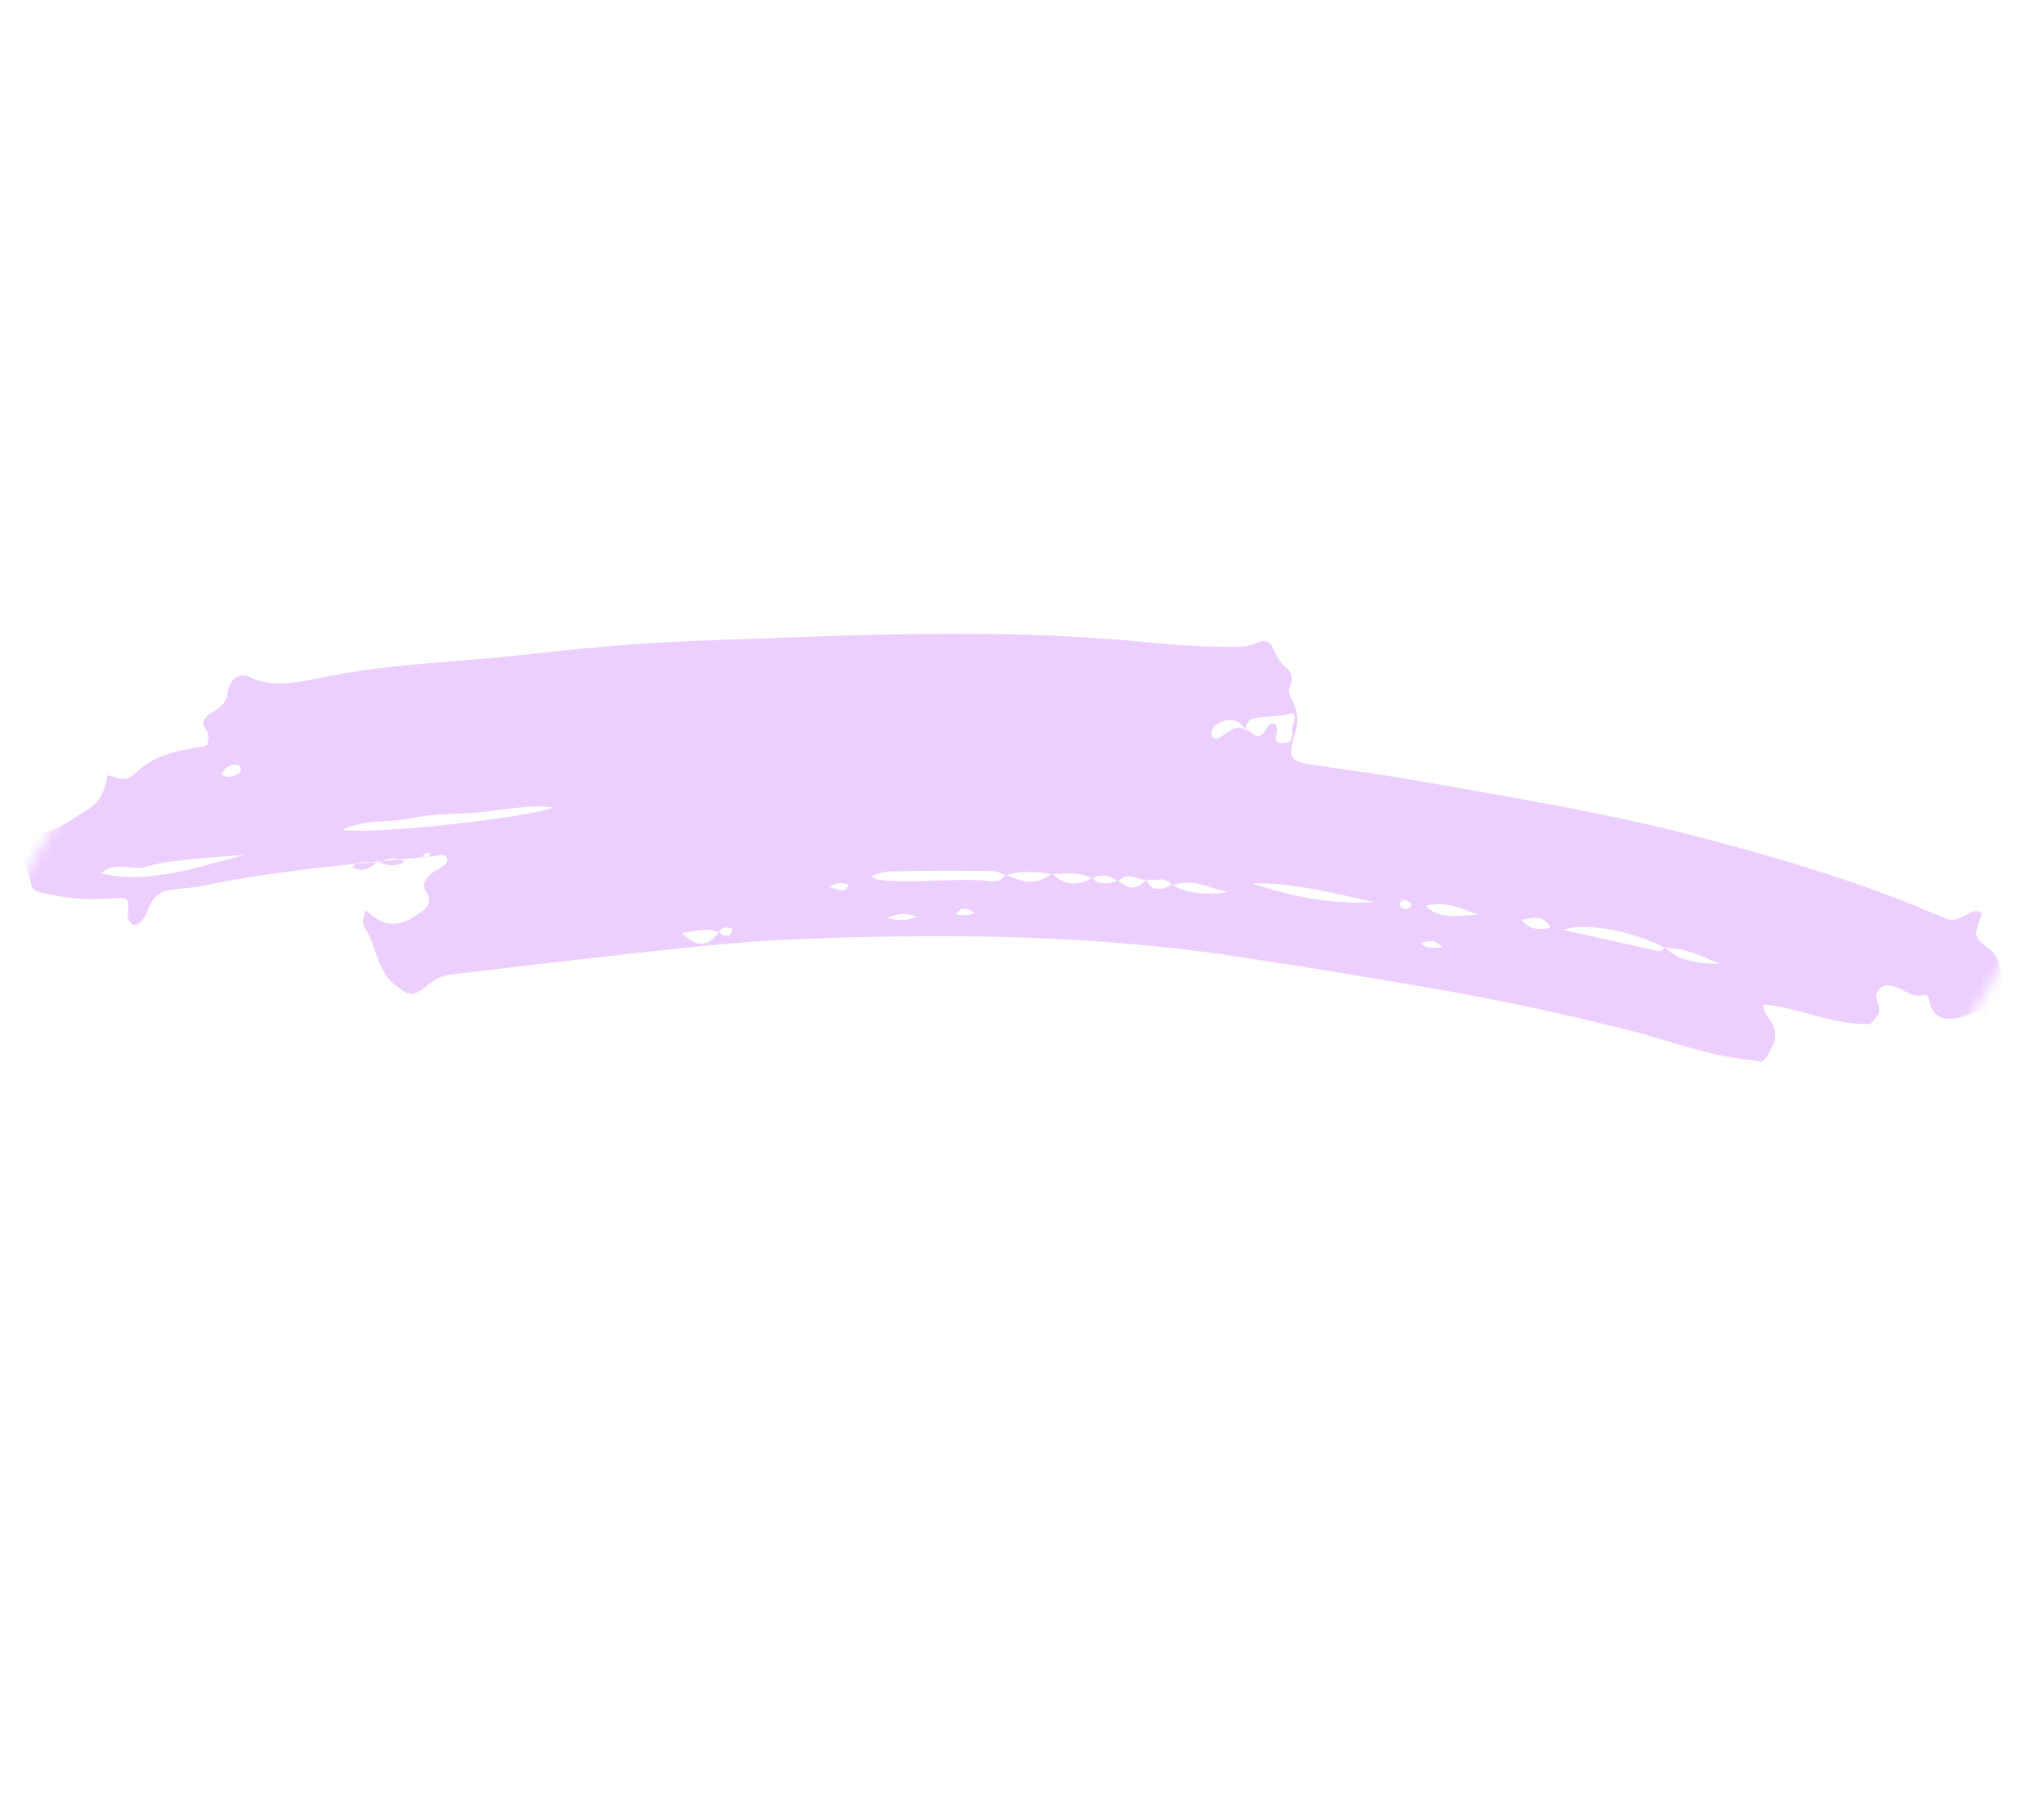<svg xmlns="http://www.w3.org/2000/svg" width="176" height="156" viewBox="0 0 176 156" fill="none"><mask id="mask0_306_3423" style="mask-type:luminance" maskUnits="userSpaceOnUse" x="0" y="0" width="176" height="156"><path fill-rule="evenodd" clip-rule="evenodd" d="M46.963 0.5L175.646 77.639L128.683 155.983L-0 78.844L46.963 0.5Z" fill="white"></path></mask><g mask="url(#mask0_306_3423)"><path fill-rule="evenodd" clip-rule="evenodd" d="M36.978 73.666C37.125 73.503 37.096 73.413 36.885 73.442C36.754 73.459 36.596 73.484 36.49 73.58C36.363 73.695 36.407 73.856 36.581 73.844C36.706 73.835 36.846 73.73 36.978 73.666ZM121.315 77.62C121.093 77.553 120.875 77.328 120.611 77.631C120.421 77.851 120.515 78.07 120.689 78.165C120.912 78.284 121.194 78.334 121.434 78.08C121.68 77.817 121.422 77.739 121.315 77.62ZM83.922 78.6C83.29 78.198 82.879 77.999 82.282 78.715C82.774 78.778 83.196 78.92 83.922 78.6ZM19.063 66.669C19.464 66.951 19.814 66.924 20.174 66.77C20.431 66.66 20.81 66.56 20.729 66.113C20.699 65.951 20.454 65.82 20.281 65.831C19.873 65.86 19.44 65.945 19.063 66.669ZM124.218 81.546C123.44 80.92 123.44 80.92 122.333 81.193C122.808 81.741 123.499 81.62 124.218 81.546ZM71.39 76.341C72.677 76.816 72.929 76.787 73.015 76.141C72.508 75.977 71.979 75.981 71.39 76.341ZM76.372 79.013C77.368 79.334 78.026 79.256 78.946 78.94C77.8 78.567 77.8 78.567 76.372 79.013ZM133.511 79.862C132.952 78.791 132.09 78.977 131.034 79.19C131.692 80.049 132.468 80.097 133.511 79.862ZM127.37 78.784C125.913 78.268 124.53 77.536 122.757 77.97C123.946 79.289 125.753 78.751 127.37 78.784ZM107.826 76.049C111.145 77.197 114.616 77.875 118.364 77.674C114.912 76.944 111.534 75.984 107.826 76.049ZM21.026 73.616C19.652 73.719 18.286 73.78 16.907 73.936C15.515 74.093 14.108 74.154 12.71 74.602C11.3 75.053 10.159 74.046 8.682 75.185C12.582 76.201 16.886 74.682 21.026 73.616ZM47.658 69.52C45.64 69.256 43.537 69.701 41.471 69.917C39.453 70.126 37.466 70.005 35.437 70.439C33.445 70.867 31.512 70.49 29.482 71.447C31.989 71.886 45.366 70.44 47.658 69.52ZM143.35 81.611C140.785 80.199 136.493 79.358 134.623 80.061C137.499 80.702 140.149 81.296 142.801 81.884C143.008 81.929 143.197 81.783 143.346 81.556C144.611 82.804 146.324 82.939 148.073 82.984C146.579 82.33 145.109 81.602 143.35 81.611ZM107.2 62.822C107.836 62.74 108.216 64.259 109.162 62.56C109.4 62.132 110.177 62.163 109.926 63.119C109.683 64.039 110.203 64.023 110.677 63.962C111.341 63.879 111.275 63.332 111.235 62.858C111.197 62.412 111.729 61.883 111.318 61.391C110.423 61.681 109.484 61.674 108.531 61.76C107.99 61.808 107.37 61.839 107.204 62.823C106.695 61.944 105.929 61.753 104.903 62.278C104.497 62.485 104.256 62.876 104.345 63.296C104.411 63.614 104.787 63.675 105.031 63.509C105.763 63.011 106.467 62.338 107.2 62.822ZM61.917 80.304C61.046 79.825 60.02 80.157 58.675 80.328C59.807 81.339 60.684 81.813 61.916 80.232C62.062 80.343 62.184 80.508 62.355 80.551C62.599 80.611 62.965 80.569 63.014 80.162C63.057 79.793 62.671 79.857 62.414 79.876C62.202 79.894 62.005 80.007 61.917 80.304ZM96.254 75.853C96.985 76.319 97.695 76.89 98.718 75.716C99.129 76.778 99.959 76.662 100.92 76.183C102.36 76.993 104.024 77.081 105.809 76.782C104.19 76.571 102.83 75.504 100.919 76.251C100.449 75.363 99.45 75.897 98.713 75.724C97.885 75.845 97.23 74.923 96.258 75.91C95.654 75.382 94.948 75.187 94.05 75.646C93.043 75.036 91.791 75.247 90.605 75.24C89.303 75.086 88.006 74.917 86.586 75.35C86.224 75.224 85.888 74.993 85.498 74.989C82.795 74.962 80.089 74.95 77.37 75.008C76.687 75.022 75.966 74.954 75.019 75.471C75.377 75.62 75.531 75.732 75.712 75.753C78.872 76.12 82.254 75.517 85.416 75.879C85.767 75.919 86.252 75.817 86.583 75.287C87.809 75.811 89.018 76.416 90.6 75.188C91.499 76.163 92.626 76.375 94.05 75.587C94.61 76.261 95.432 76.055 96.254 75.853ZM32.529 74.266C31.853 74.353 31.235 73.884 30.293 74.63C31.116 75.161 31.803 74.8 32.511 74.2C33.21 74.442 33.891 74.771 34.875 74.157C33.799 73.804 33.799 73.804 32.529 74.266ZM161.103 88.162C157.796 88.286 155.048 86.775 151.853 86.473C151.803 87.48 152.682 87.786 152.827 88.762C152.962 89.651 152.644 89.988 152.285 90.711C151.768 91.749 151.395 91.31 150.961 91.276C147.269 90.984 143.959 89.653 140.492 88.767C134.992 87.362 129.427 86.154 123.782 85.169C118.137 84.185 112.474 83.258 106.792 82.392C97.308 80.943 87.562 80.493 77.661 80.621C71.995 80.694 66.315 80.856 60.56 81.439C53.417 82.162 46.25 83.047 39.094 83.86C38.322 83.949 37.604 84.15 36.839 84.805C35.494 85.956 35.173 85.65 34.066 84.845C32.513 83.717 32.424 81.418 31.415 79.885C31.137 79.462 31.278 78.852 31.526 78.266L31.438 78.304C32.553 79.36 33.789 80.117 35.594 78.957C36.408 78.434 37.512 77.905 36.613 76.635C36.274 76.156 36.726 75.537 37.21 75.158C37.651 74.811 38.201 74.729 38.544 74.102C38.448 73.348 37.836 73.659 37.405 73.703C30.75 74.376 24.119 74.871 17.366 76.282C16.736 76.413 16.113 76.448 15.488 76.515C14.376 76.637 13.312 76.618 12.676 78.483C12.488 79.031 11.574 80.458 10.989 79.029L10.992 79.097C11.133 77.27 11.139 77.234 9.704 77.35C7.765 77.508 5.913 77.374 4.124 76.963C3.538 76.829 2.736 76.769 2.679 76.133C2.566 74.872 1.64 74.159 1.781 72.777C1.892 71.702 2.459 71.469 3.15 71.579C4.707 71.827 6.112 70.535 7.553 69.704C8.536 69.136 9.041 68.118 9.258 66.748C10.068 66.924 10.774 67.414 11.603 66.612C13.289 64.985 15.099 64.703 16.906 64.362C17.255 64.297 17.606 64.224 17.82 64.183C18.078 63.381 17.917 63.074 17.719 62.799C17.339 62.277 17.505 61.827 18.124 61.431C18.733 61.041 19.442 60.686 19.567 59.8C19.796 58.184 20.793 57.93 21.503 58.292C23.526 59.323 25.866 58.698 28.146 58.248C33.845 57.127 39.393 57.006 45.014 56.385C49.943 55.841 54.872 55.352 59.736 55.181C72.617 54.727 85.561 54.029 98.073 55.238C100.461 55.47 102.852 55.669 105.292 55.689C106.242 55.698 107.189 55.805 108.189 55.357C108.933 55.023 109.346 55.216 109.648 55.864C109.931 56.471 110.214 57.071 110.732 57.477C111.109 57.772 111.431 58.257 111.071 59.083C110.889 59.507 111.042 59.902 111.206 60.195C111.716 61.102 111.897 61.968 111.448 63.397C110.854 65.285 111.164 65.544 112.812 65.805C115.744 66.269 118.711 66.638 121.628 67.148C129.993 68.612 138.393 69.987 146.52 72.125C153.628 73.996 160.656 76.079 167.318 79.001C167.904 79.259 168.417 79.27 169.077 78.891C169.618 78.582 170.191 78.22 170.663 78.639C170.007 80.444 169.861 80.673 171.104 81.556C172.982 82.892 172.144 85.271 171.808 87.464C171.697 88.185 171.039 88.135 170.888 87.723C170.559 86.818 170.206 87.076 169.316 87.414C168.085 87.884 166.466 88.053 166.125 86.127C166.061 85.773 165.89 85.588 165.602 85.665C164.6 85.931 164.004 85.213 163.212 84.979C162.757 84.845 162.323 84.666 161.838 85.159C161.368 85.64 161.583 86.07 161.74 86.469C162.025 87.207 161.492 87.691 161.024 88.195L161.103 88.162Z" fill="#ECCEFF"></path></g></svg>
